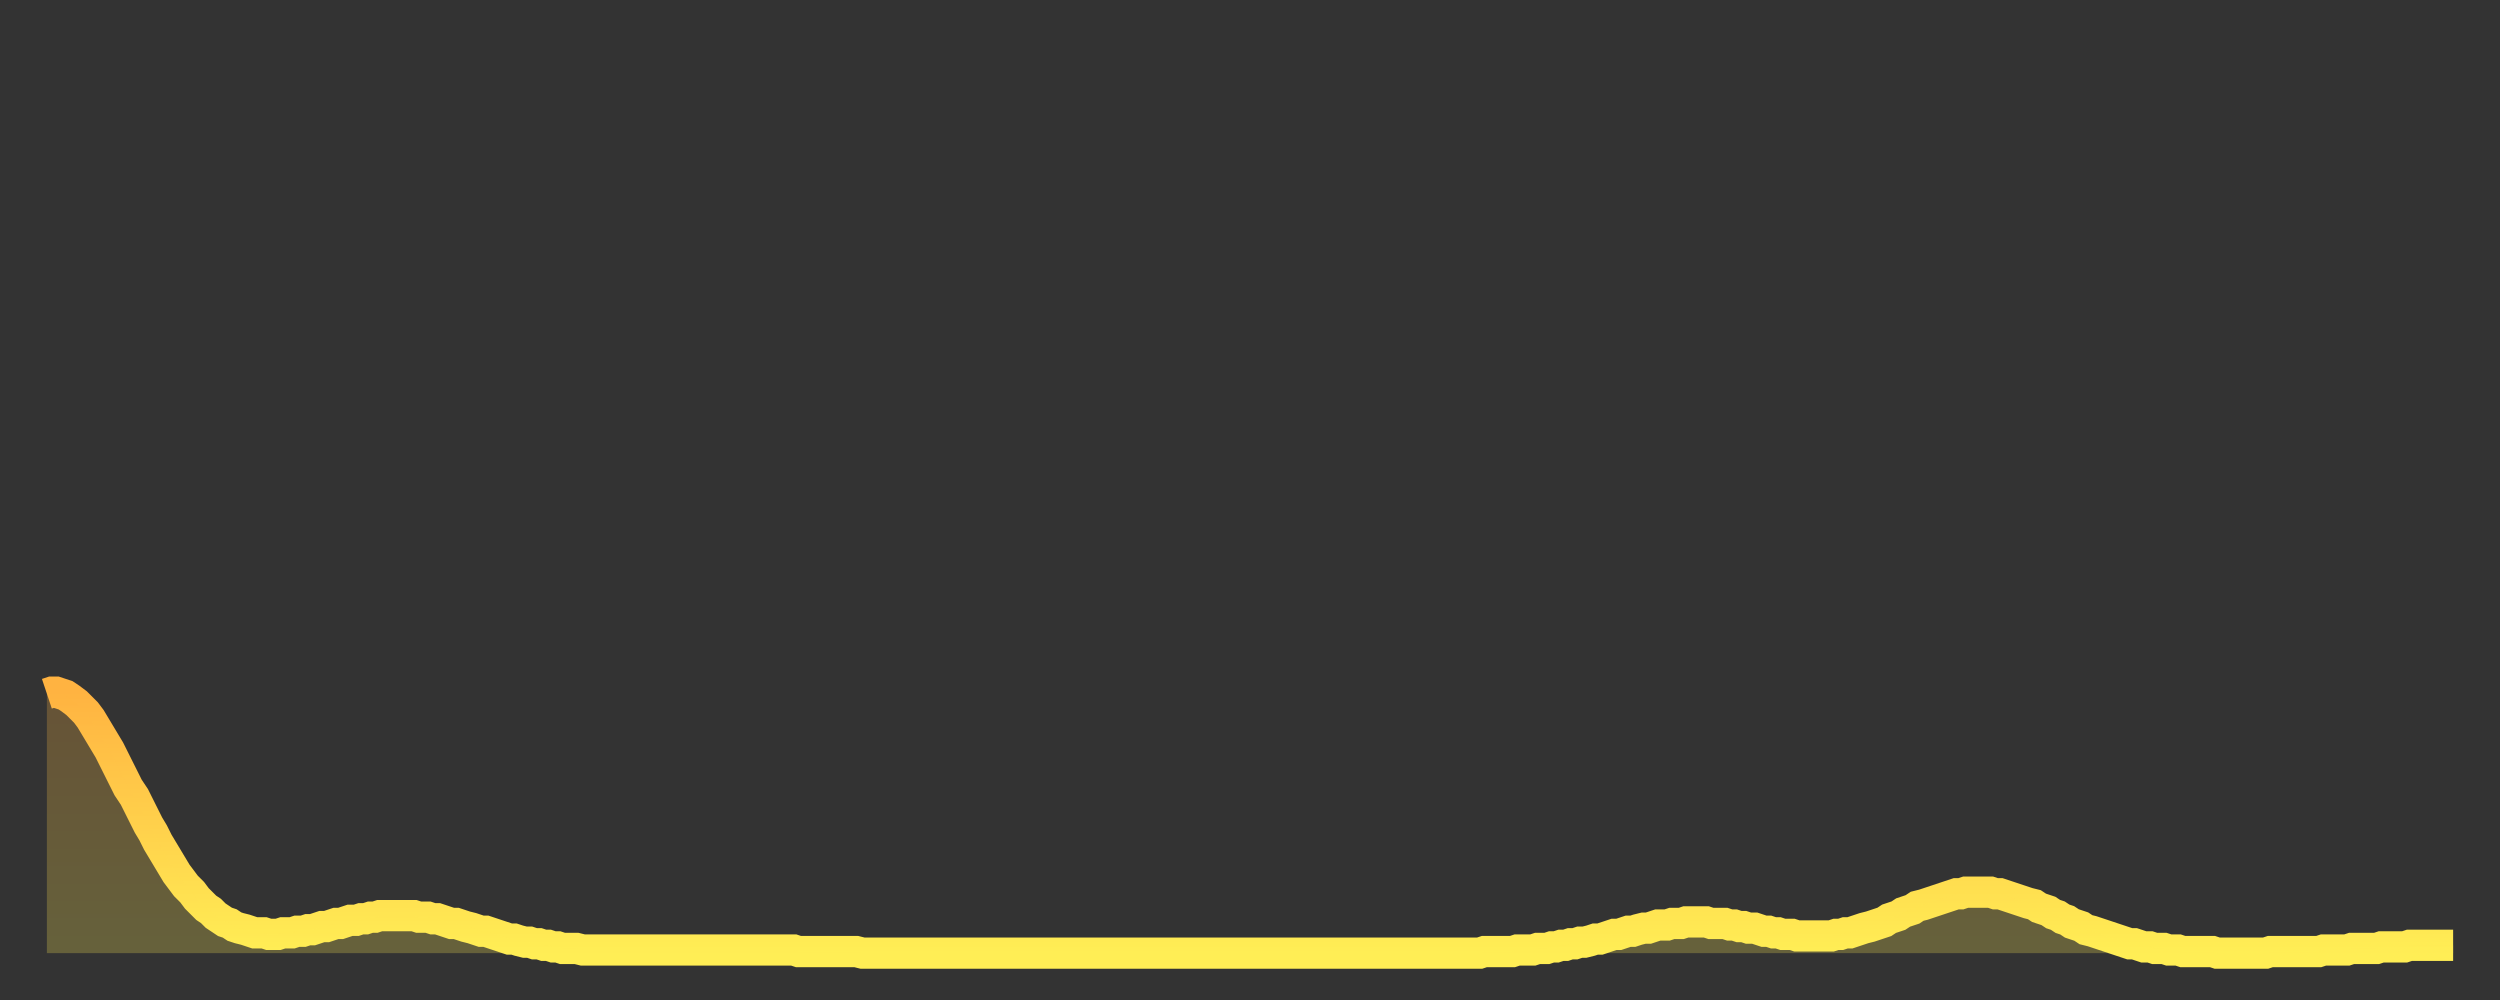<?xml version="1.0" encoding="utf-8" ?>
<svg baseProfile="full" height="64" version="1.1" width="160" xmlns="http://www.w3.org/2000/svg" xmlns:ev="http://www.w3.org/2001/xml-events" xmlns:xlink="http://www.w3.org/1999/xlink"><rect width="100%" height="100%" fill="#333333" stroke="none"/><defs><linearGradient id="id553554" x1="0" x2="0" y1="0" y2="1"><stop offset="0%" stop-color="#ffb341" /><stop offset="50%" stop-color="#ffd04b" /><stop offset="100%" stop-color="#ffee55" /></linearGradient></defs><g transform="translate(3,3)"><g><path d="M 0.0 41.4 L 0.3 41.3 0.6 41.3 0.9 41.4 1.2 41.5 1.5 41.7 1.9 42.0 2.2 42.3 2.5 42.6 2.8 43.0 3.1 43.5 3.4 44.0 3.7 44.5 4.0 45.0 4.3 45.6 4.6 46.2 4.9 46.8 5.2 47.4 5.6 48.0 5.9 48.6 6.2 49.2 6.5 49.8 6.8 50.3 7.1 50.9 7.4 51.4 7.7 51.9 8.0 52.4 8.3 52.9 8.6 53.3 8.9 53.7 9.3 54.1 9.6 54.5 9.9 54.8 10.2 55.1 10.5 55.3 10.8 55.6 11.1 55.8 11.4 56.0 11.7 56.1 12.0 56.3 12.3 56.4 12.7 56.5 13.0 56.6 13.3 56.7 13.6 56.7 13.9 56.7 14.2 56.8 14.5 56.8 14.8 56.8 15.1 56.7 15.4 56.7 15.7 56.7 16.0 56.6 16.4 56.6 16.7 56.5 17.0 56.5 17.3 56.4 17.6 56.3 17.9 56.3 18.2 56.2 18.5 56.1 18.8 56.1 19.1 56.0 19.4 55.9 19.8 55.9 20.1 55.8 20.4 55.8 20.7 55.7 21.0 55.7 21.3 55.6 21.6 55.6 21.9 55.6 22.2 55.6 22.5 55.6 22.8 55.6 23.1 55.6 23.5 55.6 23.8 55.7 24.1 55.7 24.4 55.7 24.7 55.8 25.0 55.8 25.3 55.9 25.6 56.0 25.9 56.1 26.2 56.1 26.5 56.2 26.8 56.3 27.2 56.4 27.5 56.5 27.8 56.6 28.1 56.6 28.4 56.7 28.7 56.8 29.0 56.9 29.3 57.0 29.6 57.1 29.9 57.1 30.2 57.2 30.6 57.3 30.9 57.3 31.2 57.4 31.5 57.4 31.8 57.5 32.1 57.5 32.4 57.6 32.7 57.6 33.0 57.7 33.3 57.7 33.6 57.7 33.9 57.7 34.3 57.8 34.6 57.8 34.9 57.8 35.2 57.8 35.5 57.8 35.8 57.8 36.1 57.8 36.4 57.8 36.7 57.8 37.0 57.8 37.3 57.8 37.7 57.8 38.0 57.8 38.3 57.8 38.6 57.8 38.9 57.8 39.2 57.8 39.5 57.8 39.8 57.8 40.1 57.8 40.4 57.8 40.7 57.8 41.0 57.8 41.4 57.8 41.7 57.8 42.0 57.8 42.3 57.8 42.6 57.8 42.9 57.8 43.2 57.8 43.5 57.8 43.8 57.8 44.1 57.8 44.4 57.8 44.7 57.8 45.1 57.8 45.4 57.8 45.7 57.8 46.0 57.8 46.3 57.8 46.6 57.8 46.9 57.8 47.2 57.8 47.5 57.8 47.8 57.8 48.1 57.9 48.5 57.9 48.8 57.9 49.1 57.9 49.4 57.9 49.7 57.9 50.0 57.9 50.3 57.9 50.6 57.9 50.9 57.9 51.2 57.9 51.5 57.9 51.8 57.9 52.2 58.0 52.5 58.0 52.8 58.0 53.1 58.0 53.4 58.0 53.7 58.0 54.0 58.0 54.3 58.0 54.6 58.0 54.9 58.0 55.2 58.0 55.6 58.0 55.9 58.0 56.2 58.0 56.5 58.0 56.8 58.0 57.1 58.0 57.4 58.0 57.7 58.0 58.0 58.0 58.3 58.0 58.6 58.0 58.9 58.0 59.3 58.0 59.6 58.0 59.9 58.0 60.2 58.0 60.5 58.0 60.8 58.0 61.1 58.0 61.4 58.0 61.7 58.0 62.0 58.0 62.3 58.0 62.6 58.0 63.0 58.0 63.3 58.0 63.6 58.0 63.9 58.0 64.2 58.0 64.5 58.0 64.8 58.0 65.1 58.0 65.4 58.0 65.7 58.0 66.0 58.0 66.4 58.0 66.7 58.0 67.0 58.0 67.3 58.0 67.6 58.0 67.9 58.0 68.2 58.0 68.5 58.0 68.8 58.0 69.1 58.0 69.4 58.0 69.7 58.0 70.1 58.0 70.4 58.0 70.7 58.0 71.0 58.0 71.3 58.0 71.6 58.0 71.9 58.0 72.2 58.0 72.5 58.0 72.8 58.0 73.1 58.0 73.5 58.0 73.8 58.0 74.1 58.0 74.4 58.0 74.7 58.0 75.0 58.0 75.3 58.0 75.6 58.0 75.9 58.0 76.2 58.0 76.5 58.0 76.8 58.0 77.2 58.0 77.5 58.0 77.8 58.0 78.1 58.0 78.4 58.0 78.7 58.0 79.0 58.0 79.3 58.0 79.6 58.0 79.9 58.0 80.2 58.0 80.5 58.0 80.9 58.0 81.2 58.0 81.5 58.0 81.8 58.0 82.1 58.0 82.4 58.0 82.7 58.0 83.0 58.0 83.3 58.0 83.6 58.0 83.9 58.0 84.3 58.0 84.6 58.0 84.9 58.0 85.2 58.0 85.5 58.0 85.8 58.0 86.1 58.0 86.4 58.0 86.7 58.0 87.0 58.0 87.3 58.0 87.6 58.0 88.0 58.0 88.3 58.0 88.6 58.0 88.9 58.0 89.2 58.0 89.5 58.0 89.8 58.0 90.1 58.0 90.4 58.0 90.7 58.0 91.0 58.0 91.4 58.0 91.7 58.0 92.0 57.9 92.3 57.9 92.6 57.9 92.9 57.9 93.2 57.9 93.5 57.9 93.8 57.9 94.1 57.8 94.4 57.8 94.7 57.8 95.1 57.8 95.4 57.7 95.7 57.7 96.0 57.7 96.3 57.6 96.6 57.6 96.9 57.5 97.2 57.5 97.5 57.4 97.8 57.4 98.1 57.3 98.4 57.3 98.8 57.2 99.1 57.1 99.4 57.1 99.7 57.0 100.0 56.9 100.3 56.8 100.6 56.8 100.9 56.7 101.2 56.6 101.5 56.6 101.8 56.5 102.2 56.4 102.5 56.4 102.8 56.3 103.1 56.2 103.4 56.2 103.7 56.2 104.0 56.1 104.3 56.1 104.6 56.1 104.9 56.0 105.2 56.0 105.5 56.0 105.9 56.0 106.2 56.0 106.5 56.1 106.8 56.1 107.1 56.1 107.4 56.1 107.7 56.2 108.0 56.2 108.3 56.3 108.6 56.3 108.9 56.4 109.3 56.4 109.6 56.5 109.9 56.6 110.2 56.6 110.5 56.7 110.8 56.7 111.1 56.8 111.4 56.8 111.7 56.8 112.0 56.9 112.3 56.9 112.6 56.9 113.0 56.9 113.3 56.9 113.6 56.9 113.9 56.9 114.2 56.9 114.5 56.8 114.8 56.8 115.1 56.7 115.4 56.7 115.7 56.6 116.0 56.5 116.3 56.4 116.7 56.3 117.0 56.2 117.3 56.1 117.6 56.0 117.9 55.8 118.2 55.7 118.5 55.6 118.8 55.4 119.1 55.3 119.4 55.2 119.7 55.0 120.1 54.9 120.4 54.8 120.7 54.7 121.0 54.6 121.3 54.5 121.6 54.4 121.9 54.3 122.2 54.2 122.5 54.2 122.8 54.1 123.1 54.1 123.4 54.1 123.8 54.1 124.1 54.1 124.4 54.1 124.7 54.2 125.0 54.2 125.3 54.3 125.6 54.4 125.9 54.5 126.2 54.6 126.5 54.7 126.8 54.8 127.2 54.9 127.5 55.1 127.8 55.2 128.1 55.3 128.4 55.5 128.7 55.6 129.0 55.8 129.3 55.9 129.6 56.1 129.9 56.2 130.2 56.3 130.5 56.5 130.9 56.6 131.2 56.7 131.5 56.8 131.8 56.9 132.1 57.0 132.4 57.1 132.7 57.2 133.0 57.3 133.3 57.4 133.6 57.4 133.9 57.5 134.2 57.6 134.6 57.6 134.9 57.7 135.2 57.7 135.5 57.7 135.8 57.8 136.1 57.8 136.4 57.8 136.7 57.9 137.0 57.9 137.3 57.9 137.6 57.9 138.0 57.9 138.3 57.9 138.6 57.9 138.9 58.0 139.2 58.0 139.5 58.0 139.8 58.0 140.1 58.0 140.4 58.0 140.7 58.0 141.0 58.0 141.3 58.0 141.7 58.0 142.0 58.0 142.3 57.9 142.6 57.9 142.9 57.9 143.2 57.9 143.5 57.9 143.8 57.9 144.1 57.9 144.4 57.9 144.7 57.9 145.1 57.9 145.4 57.9 145.7 57.8 146.0 57.8 146.3 57.8 146.6 57.8 146.9 57.8 147.2 57.8 147.5 57.7 147.8 57.7 148.1 57.7 148.4 57.7 148.8 57.7 149.1 57.7 149.4 57.6 149.7 57.6 150.0 57.6 150.3 57.6 150.6 57.6 150.9 57.6 151.2 57.5 151.5 57.5 151.8 57.5 152.1 57.5 152.5 57.5 152.8 57.5 153.1 57.5 153.4 57.5 153.7 57.5 154.0 57.5" fill="none" id="graph-curve" opacity="1" stroke="url(#id553554)" stroke-width="2" /><path d="M 0 58 L 0.0 41.4 0.3 41.3 0.6 41.3 0.9 41.4 1.2 41.5 1.5 41.7 1.9 42.0 2.2 42.3 2.5 42.6 2.8 43.0 3.1 43.5 3.4 44.0 3.7 44.5 4.0 45.0 4.3 45.6 4.6 46.2 4.9 46.8 5.2 47.4 5.6 48.0 5.9 48.6 6.2 49.2 6.5 49.8 6.8 50.3 7.1 50.9 7.4 51.4 7.7 51.9 8.0 52.4 8.3 52.9 8.6 53.3 8.9 53.7 9.3 54.1 9.6 54.5 9.9 54.8 10.2 55.1 10.5 55.3 10.8 55.6 11.1 55.8 11.4 56.0 11.7 56.1 12.0 56.3 12.3 56.4 12.7 56.5 13.0 56.6 13.3 56.7 13.6 56.7 13.9 56.7 14.2 56.8 14.5 56.8 14.8 56.8 15.1 56.7 15.4 56.7 15.7 56.7 16.0 56.6 16.4 56.6 16.7 56.5 17.0 56.5 17.3 56.4 17.6 56.3 17.9 56.3 18.2 56.2 18.5 56.1 18.8 56.1 19.1 56.0 19.4 55.9 19.8 55.9 20.1 55.8 20.4 55.8 20.7 55.7 21.0 55.7 21.3 55.6 21.6 55.6 21.9 55.6 22.2 55.6 22.5 55.6 22.8 55.6 23.1 55.6 23.5 55.6 23.8 55.7 24.1 55.7 24.4 55.7 24.7 55.8 25.0 55.8 25.3 55.9 25.6 56.0 25.9 56.1 26.2 56.1 26.5 56.2 26.8 56.3 27.2 56.4 27.5 56.5 27.8 56.6 28.1 56.6 28.4 56.7 28.7 56.8 29.0 56.9 29.3 57.0 29.6 57.1 29.9 57.1 30.2 57.2 30.6 57.3 30.9 57.3 31.2 57.4 31.5 57.4 31.8 57.5 32.1 57.5 32.4 57.6 32.7 57.6 33.0 57.7 33.3 57.7 33.6 57.7 33.9 57.7 34.3 57.8 34.6 57.8 34.9 57.8 35.2 57.8 35.5 57.8 35.8 57.8 36.1 57.8 36.4 57.8 36.7 57.8 37.0 57.8 37.3 57.8 37.7 57.8 38.0 57.8 38.3 57.8 38.6 57.8 38.9 57.8 39.2 57.8 39.5 57.8 39.8 57.8 40.1 57.8 40.4 57.8 40.7 57.8 41.0 57.8 41.4 57.8 41.7 57.8 42.0 57.8 42.3 57.8 42.6 57.8 42.9 57.8 43.2 57.8 43.5 57.8 43.8 57.8 44.1 57.8 44.4 57.8 44.7 57.8 45.1 57.8 45.4 57.8 45.7 57.8 46.0 57.8 46.3 57.8 46.6 57.8 46.9 57.8 47.2 57.8 47.5 57.8 47.8 57.8 48.1 57.9 48.5 57.9 48.8 57.9 49.1 57.9 49.4 57.9 49.7 57.9 50.0 57.9 50.3 57.9 50.6 57.9 50.9 57.9 51.2 57.9 51.5 57.9 51.8 57.9 52.2 58.0 52.5 58.0 52.8 58.0 53.1 58.0 53.4 58.0 53.7 58.0 54.0 58.0 54.3 58.0 54.6 58.0 54.9 58.0 55.2 58.0 55.6 58.0 55.9 58.0 56.2 58.0 56.5 58.0 56.8 58.0 57.1 58.0 57.4 58.0 57.7 58.0 58.0 58.0 58.3 58.0 58.6 58.0 58.9 58.0 59.3 58.0 59.6 58.0 59.9 58.0 60.2 58.0 60.5 58.0 60.8 58.0 61.1 58.0 61.4 58.0 61.7 58.0 62.0 58.0 62.3 58.0 62.6 58.0 63.0 58.0 63.3 58.0 63.6 58.0 63.9 58.0 64.2 58.0 64.5 58.0 64.8 58.0 65.1 58.0 65.4 58.0 65.7 58.0 66.0 58.0 66.4 58.0 66.7 58.0 67.0 58.0 67.3 58.0 67.6 58.0 67.9 58.0 68.2 58.0 68.5 58.0 68.8 58.0 69.1 58.0 69.4 58.0 69.7 58.0 70.1 58.0 70.4 58.0 70.7 58.0 71.0 58.0 71.3 58.0 71.6 58.0 71.9 58.0 72.2 58.0 72.5 58.0 72.8 58.0 73.1 58.0 73.5 58.0 73.8 58.0 74.1 58.0 74.4 58.0 74.7 58.0 75.0 58.0 75.3 58.0 75.6 58.0 75.9 58.0 76.2 58.0 76.5 58.0 76.8 58.0 77.2 58.0 77.5 58.0 77.8 58.0 78.1 58.0 78.4 58.0 78.7 58.0 79.0 58.0 79.3 58.0 79.6 58.0 79.9 58.0 80.2 58.0 80.5 58.0 80.9 58.0 81.2 58.0 81.5 58.0 81.8 58.0 82.1 58.0 82.4 58.0 82.7 58.0 83.0 58.0 83.3 58.0 83.6 58.0 83.9 58.0 84.3 58.0 84.6 58.0 84.9 58.0 85.2 58.0 85.5 58.0 85.8 58.0 86.1 58.0 86.4 58.0 86.7 58.0 87.0 58.0 87.3 58.0 87.6 58.0 88.0 58.0 88.3 58.0 88.6 58.0 88.9 58.0 89.2 58.0 89.5 58.0 89.8 58.0 90.1 58.0 90.4 58.0 90.7 58.0 91.0 58.0 91.4 58.0 91.7 58.0 92.0 57.9 92.3 57.9 92.6 57.9 92.9 57.9 93.2 57.9 93.5 57.9 93.8 57.9 94.1 57.8 94.4 57.8 94.7 57.8 95.1 57.8 95.4 57.7 95.7 57.7 96.0 57.7 96.3 57.6 96.6 57.6 96.9 57.5 97.2 57.5 97.5 57.4 97.8 57.4 98.1 57.3 98.4 57.3 98.8 57.2 99.1 57.1 99.4 57.1 99.7 57.0 100.0 56.9 100.3 56.8 100.6 56.8 100.9 56.7 101.2 56.6 101.5 56.6 101.8 56.5 102.2 56.4 102.5 56.4 102.8 56.3 103.1 56.2 103.4 56.2 103.7 56.2 104.0 56.1 104.3 56.1 104.6 56.1 104.9 56.0 105.2 56.0 105.5 56.0 105.9 56.0 106.2 56.0 106.5 56.1 106.8 56.1 107.1 56.1 107.4 56.1 107.7 56.2 108.0 56.2 108.3 56.3 108.6 56.3 108.9 56.4 109.3 56.4 109.6 56.5 109.9 56.6 110.2 56.6 110.5 56.7 110.8 56.7 111.1 56.8 111.4 56.8 111.7 56.8 112.0 56.9 112.3 56.9 112.6 56.9 113.0 56.9 113.3 56.9 113.6 56.9 113.9 56.9 114.2 56.9 114.5 56.8 114.8 56.8 115.1 56.7 115.4 56.7 115.7 56.6 116.0 56.5 116.3 56.4 116.7 56.3 117.0 56.2 117.3 56.1 117.6 56.0 117.9 55.8 118.2 55.7 118.5 55.6 118.8 55.4 119.1 55.3 119.4 55.2 119.7 55.0 120.1 54.9 120.4 54.8 120.7 54.7 121.0 54.6 121.3 54.5 121.6 54.4 121.9 54.3 122.2 54.2 122.5 54.2 122.8 54.1 123.1 54.1 123.4 54.1 123.8 54.1 124.1 54.1 124.4 54.1 124.7 54.2 125.0 54.2 125.3 54.3 125.6 54.4 125.9 54.5 126.2 54.6 126.5 54.7 126.8 54.8 127.2 54.9 127.5 55.1 127.8 55.2 128.1 55.3 128.4 55.5 128.7 55.6 129.0 55.8 129.3 55.9 129.6 56.1 129.9 56.2 130.2 56.3 130.5 56.5 130.9 56.6 131.2 56.7 131.5 56.8 131.8 56.9 132.1 57.0 132.4 57.1 132.7 57.2 133.0 57.3 133.3 57.4 133.6 57.4 133.9 57.5 134.2 57.6 134.6 57.6 134.9 57.7 135.2 57.7 135.5 57.7 135.8 57.8 136.1 57.8 136.4 57.8 136.7 57.9 137.0 57.9 137.3 57.9 137.6 57.9 138.0 57.9 138.3 57.9 138.6 57.9 138.9 58.0 139.2 58.0 139.5 58.0 139.8 58.0 140.1 58.0 140.4 58.0 140.7 58.0 141.0 58.0 141.3 58.0 141.7 58.0 142.0 58.0 142.3 57.9 142.6 57.9 142.9 57.9 143.2 57.9 143.5 57.9 143.8 57.9 144.1 57.9 144.4 57.9 144.7 57.9 145.1 57.9 145.4 57.9 145.7 57.8 146.0 57.8 146.3 57.8 146.6 57.8 146.9 57.8 147.2 57.8 147.5 57.7 147.8 57.7 148.1 57.7 148.4 57.7 148.8 57.7 149.1 57.7 149.4 57.6 149.7 57.6 150.0 57.6 150.3 57.6 150.6 57.6 150.9 57.6 151.2 57.5 151.5 57.5 151.8 57.5 152.1 57.5 152.5 57.5 152.8 57.5 153.1 57.5 153.4 57.5 153.7 57.5 154.0 57.5 154 58" fill="url(#id553554)" fill-opacity=".25" id="graph-shadow" /></g></g></svg>